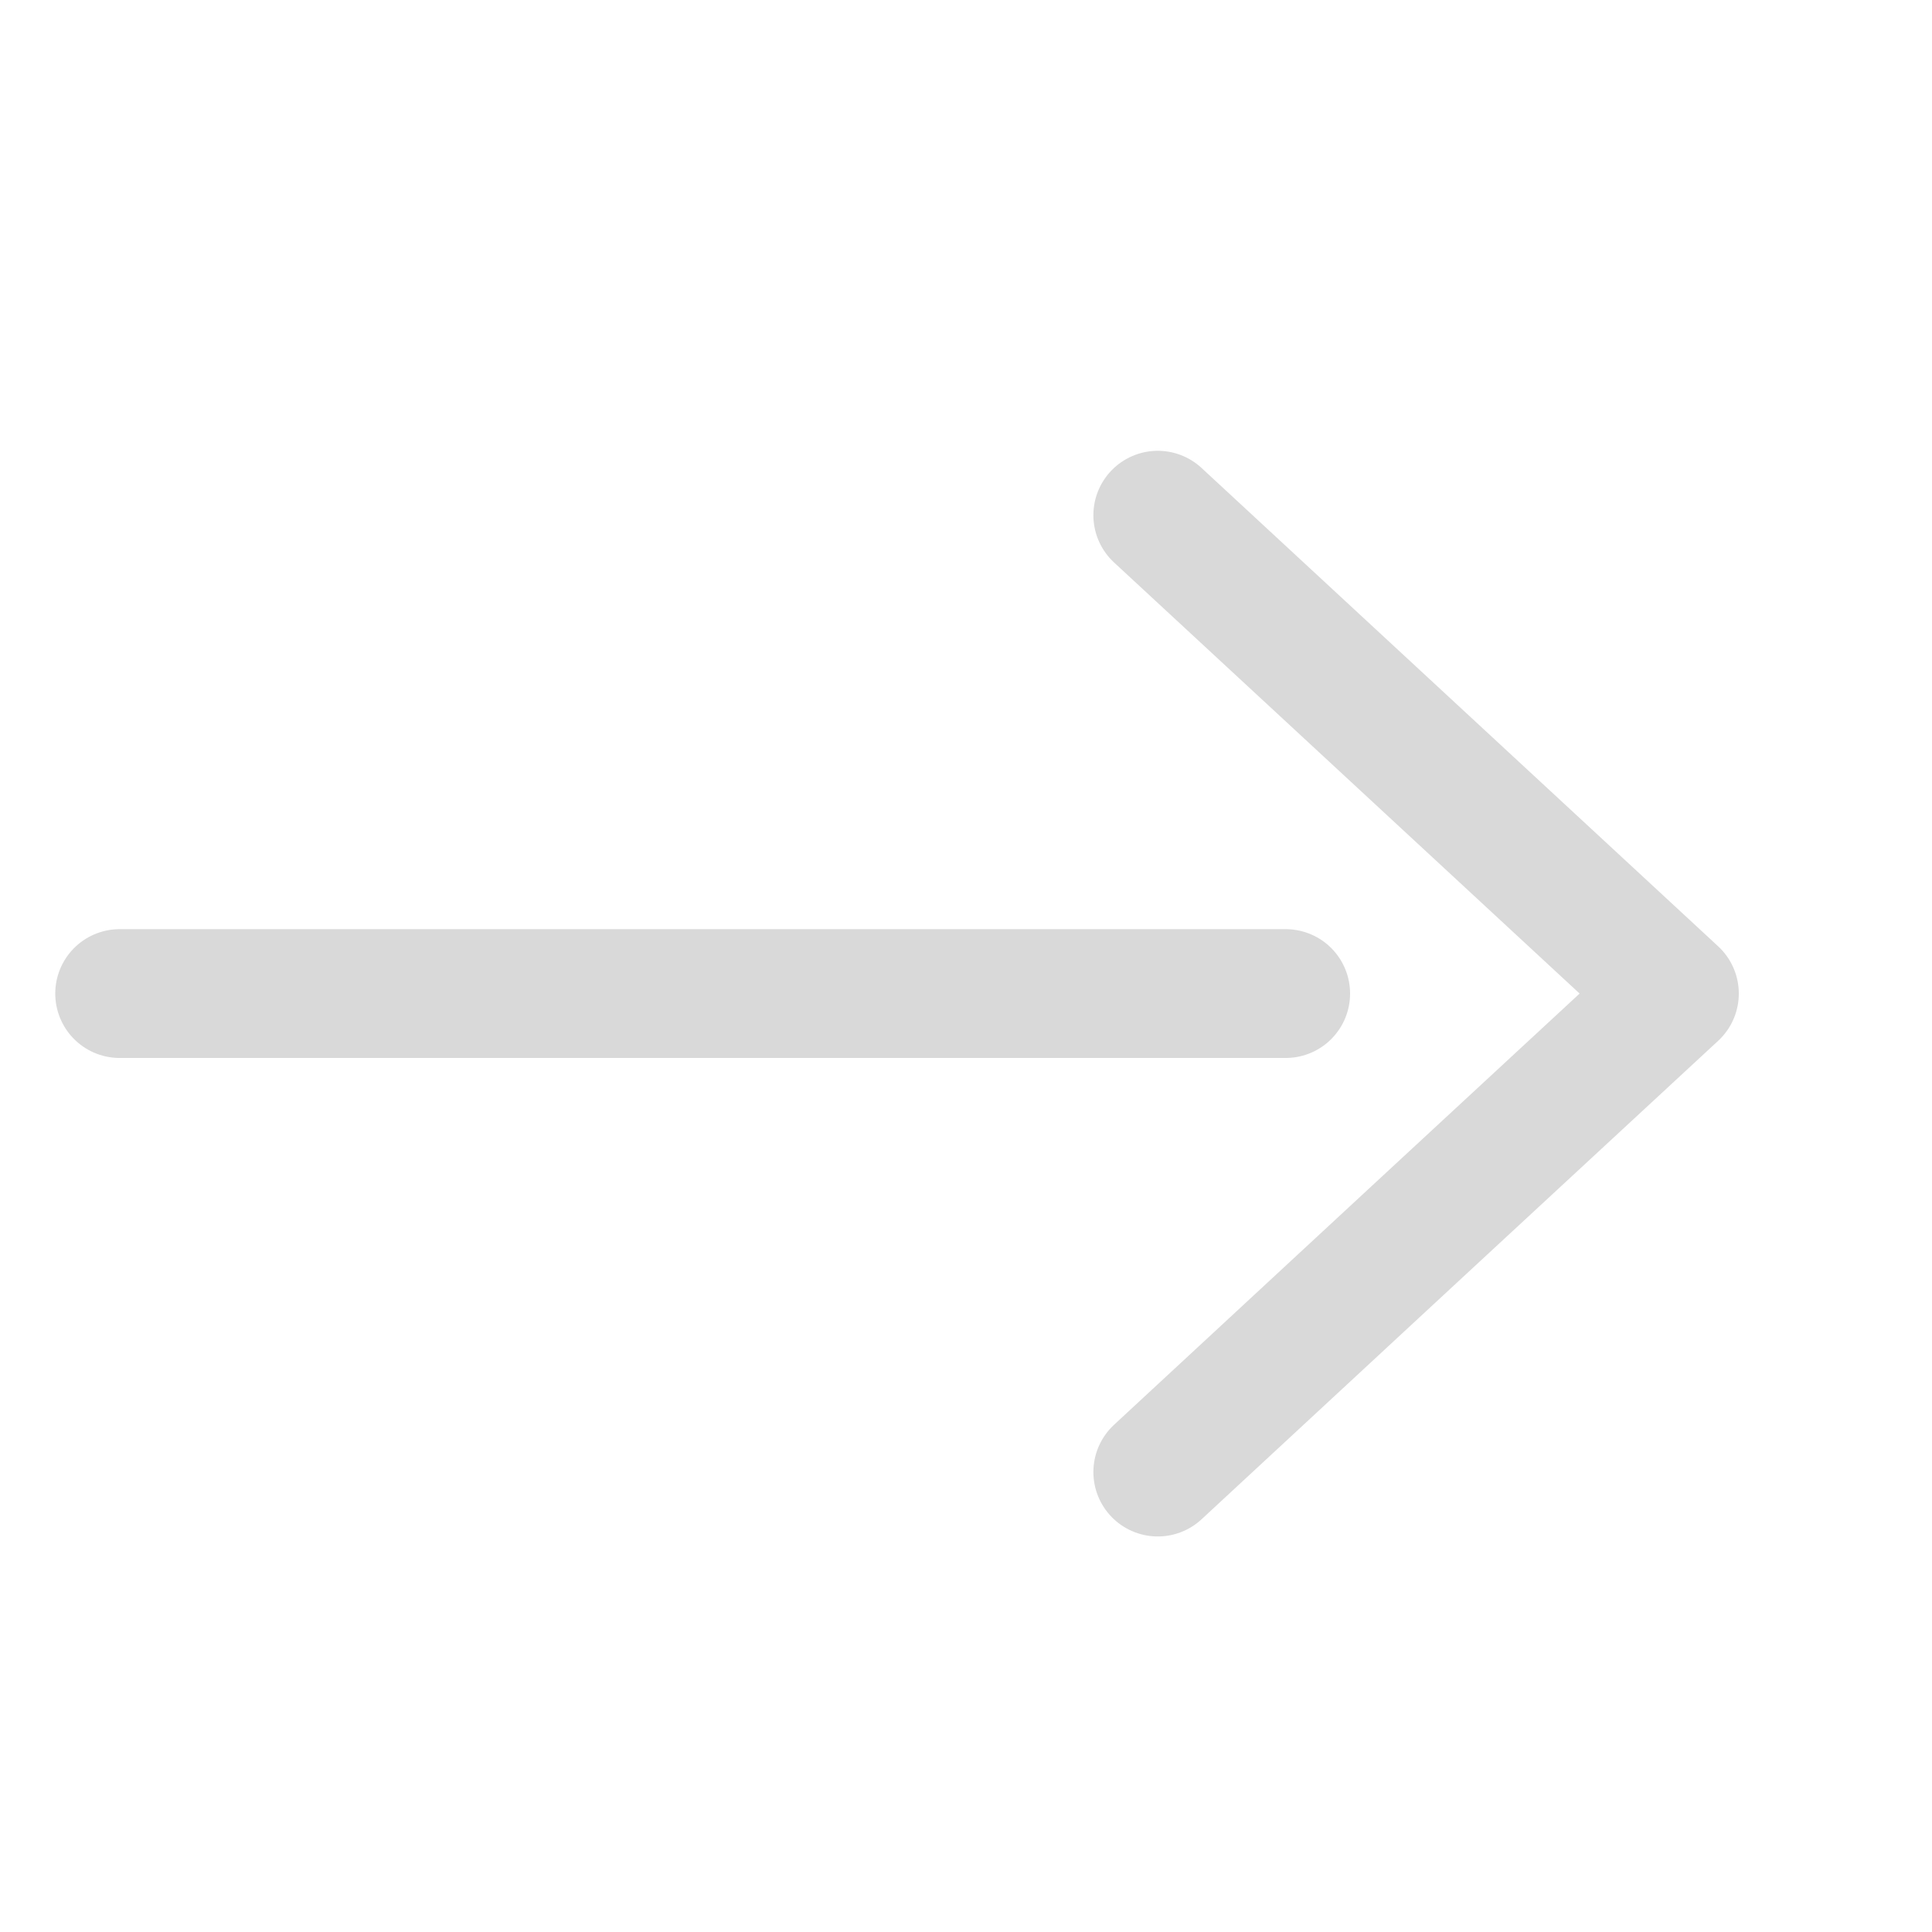 <svg width="15" height="15" viewBox="0 0 15 15" fill="none" xmlns="http://www.w3.org/2000/svg">
<path d="M0.929 7.714H6.964H9.982M8.989 4L13 7.714L10.994 9.571L8.989 11.429" stroke="#D9D9D9" stroke-linecap="round" stroke-linejoin="round"/>
</svg>
